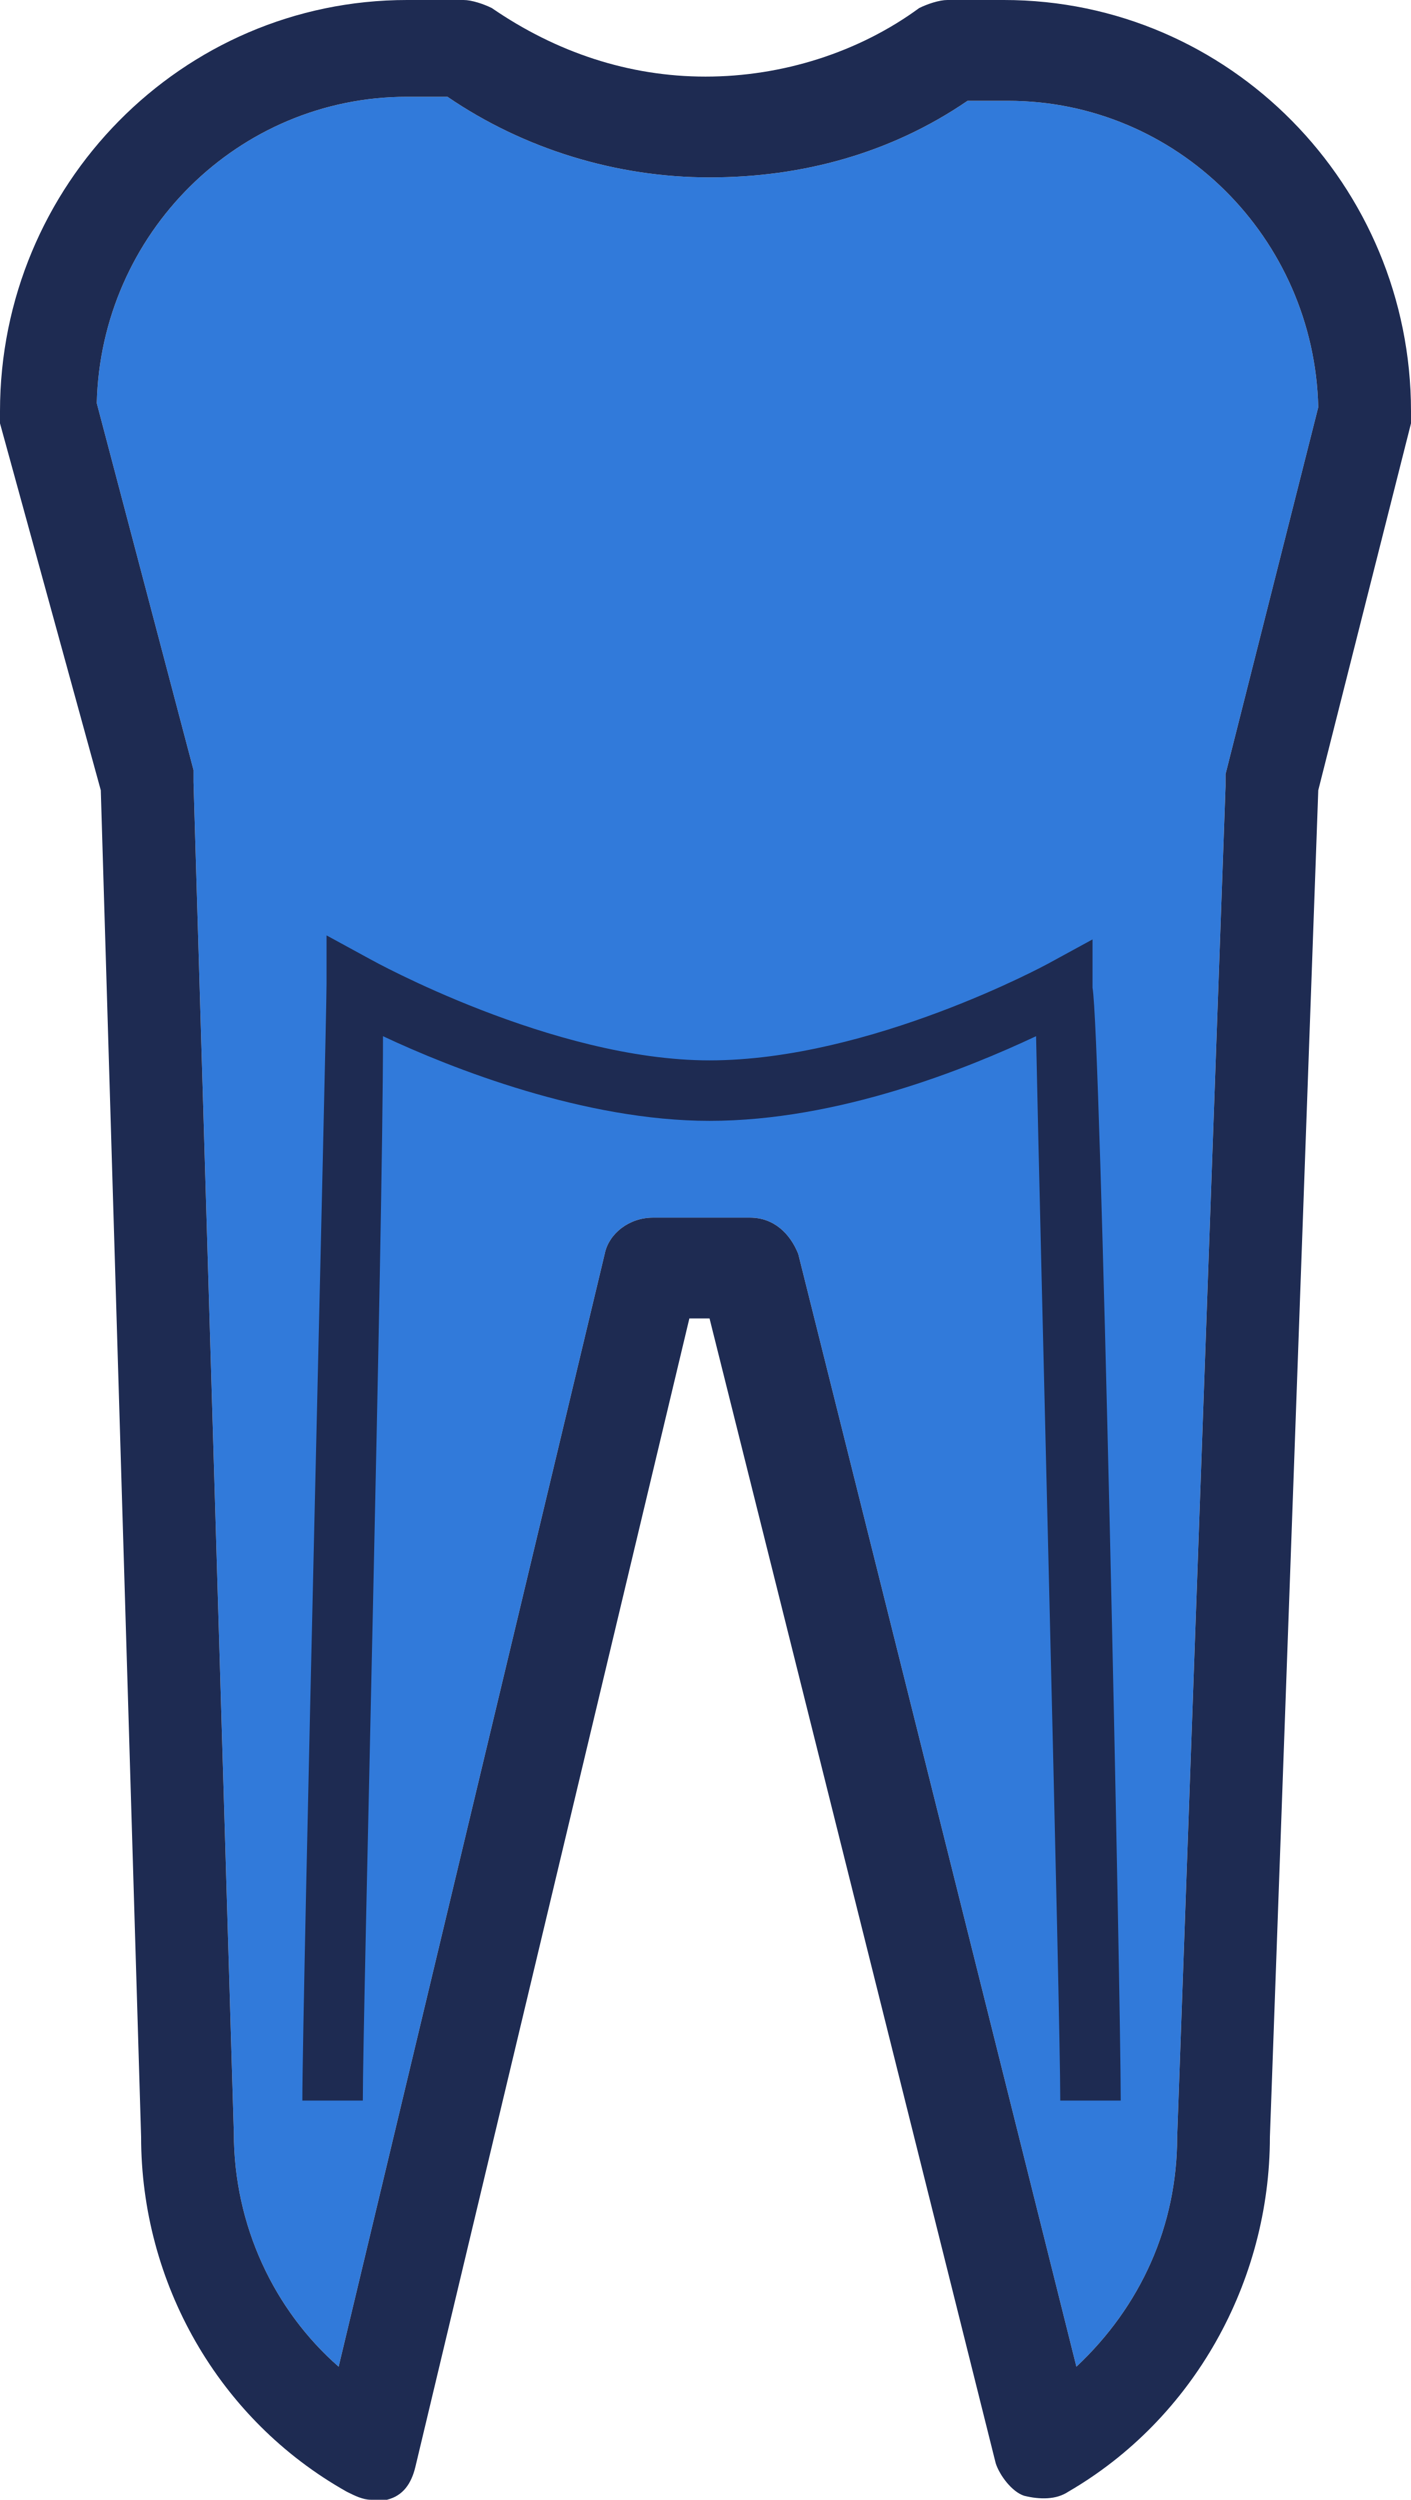 <?xml version="1.0" encoding="UTF-8"?>
<!-- Generator: Adobe Illustrator 26.3.1, SVG Export Plug-In . SVG Version: 6.00 Build 0)  -->
<svg xmlns="http://www.w3.org/2000/svg" xmlns:xlink="http://www.w3.org/1999/xlink" version="1.1" id="Ebene_1" x="0px" y="0px" viewBox="0 0 35 62" style="enable-background:new 0 0 35 62;" xml:space="preserve">
<style type="text/css">
	.st0{fill-rule:evenodd;clip-rule:evenodd;fill:#317ADA;}
	.st1{fill-rule:evenodd;clip-rule:evenodd;fill:#1E2B52;}
	.st2{fill:#1E2B52;}
</style>
<g id="zahn_00000139984138772286271010000012907786907376883099_">
	
		<g id="jehl_1800_home_navi_00000104693716890435512800000002663355331876895903_" transform="translate(-1285, -919)">
		<g id="füllungst_00000034081394966710120890000011412253624574268829_" transform="translate(1210, 813)">
			<g id="Group-6_00000098917610627860602200000012329128884777719231_" transform="translate(75, 106)">
				<g id="Group-3_00000147184389748380567180000011582119431329214868_">
					<g id="Clip-2_00000002359952169465025780000010338359311912031370_">
					</g>
					<path id="Fill-1_00000028303380270837655450000000346020038385773981_" class="st0" d="M2.4,10l2.4,9.1c0,0.1,0,0.2,0,0.3       l1,33.5c0,2.3,1,4.4,2.6,5.8L15,31.1c0.1-0.5,0.6-0.9,1.2-0.9h2.4c0.6,0,1,0.4,1.2,0.9l6.9,27.6c1.6-1.5,2.5-3.5,2.5-5.7l0,0       l1.2-33.5c0-0.1,0-0.2,0-0.3l2.3-9.1c-0.1-4.2-3.5-7.6-7.7-7.6h-1c-1.9,1.3-4.1,1.9-6.4,1.9s-4.6-0.7-6.5-2h-1       C5.9,2.4,2.5,5.8,2.4,10"></path>
				</g>
			</g>
		</g>
	</g>
</g>
<g id="zahn">
	<g id="jehl_1800_home_navi" transform="translate(-1285, -919)">
		<g id="füllungst" transform="translate(1210, 813)">
			<g id="Group-6" transform="translate(75, 106)">
				<g id="Group-3">
					<g id="Clip-2">
					</g>
					<path id="Fill-1" class="st1" d="M2.4,10l2.4,9.1c0,0.1,0,0.2,0,0.3l1,33.5c0,2.3,1,4.4,2.6,5.8L15,31.1       c0.1-0.5,0.6-0.9,1.2-0.9h2.4c0.6,0,1,0.4,1.2,0.9l6.9,27.6c1.6-1.5,2.5-3.5,2.5-5.7l0,0l1.2-33.5c0-0.1,0-0.2,0-0.3l2.3-9.1       c-0.1-4.2-3.5-7.6-7.7-7.6h-1c-1.9,1.3-4.1,1.9-6.4,1.9s-4.6-0.7-6.5-2h-1C5.9,2.4,2.5,5.8,2.4,10 M9.2,62       c-0.2,0-0.4-0.1-0.6-0.2C5.4,60,3.5,56.6,3.5,53l-1-33.4L0,10.5c0-0.1,0-0.2,0-0.3C0,4.6,4.5,0,10.1,0h1.4       c0.2,0,0.5,0.1,0.7,0.2c1.6,1.1,3.4,1.7,5.3,1.7s3.8-0.6,5.3-1.7C23,0.1,23.3,0,23.5,0h1.4C30.5,0,35,4.6,35,10.2       c0,0.1,0,0.2,0,0.3l-2.3,9.1L31.5,53c0,3.6-1.9,7-5,8.8c-0.3,0.2-0.7,0.2-1.1,0.1c-0.3-0.1-0.6-0.5-0.7-0.8l-7.1-28.4h-0.5       l-6.8,28.5c-0.1,0.4-0.3,0.7-0.7,0.8C9.5,62,9.4,62,9.2,62"></path>
				</g>
			</g>
		</g>
	</g>
</g>
<path class="st2" d="M27.8,52.1h-1.5c0-2.2-0.5-21.4-0.6-26.4c-1.7,0.8-4.9,2.1-8.1,2.1c-3.1,0-6.4-1.3-8.1-2.1  C9.5,30.6,9,49.9,9,52.1H7.5c0-2.5,0.6-26.7,0.6-27.7l0-1.2l1.1,0.6c0,0,4.5,2.5,8.4,2.5c4,0,8.4-2.4,8.4-2.4l1.1-0.6l0,1.2  C27.3,25.5,27.8,49.6,27.8,52.1z"></path>
</svg>
